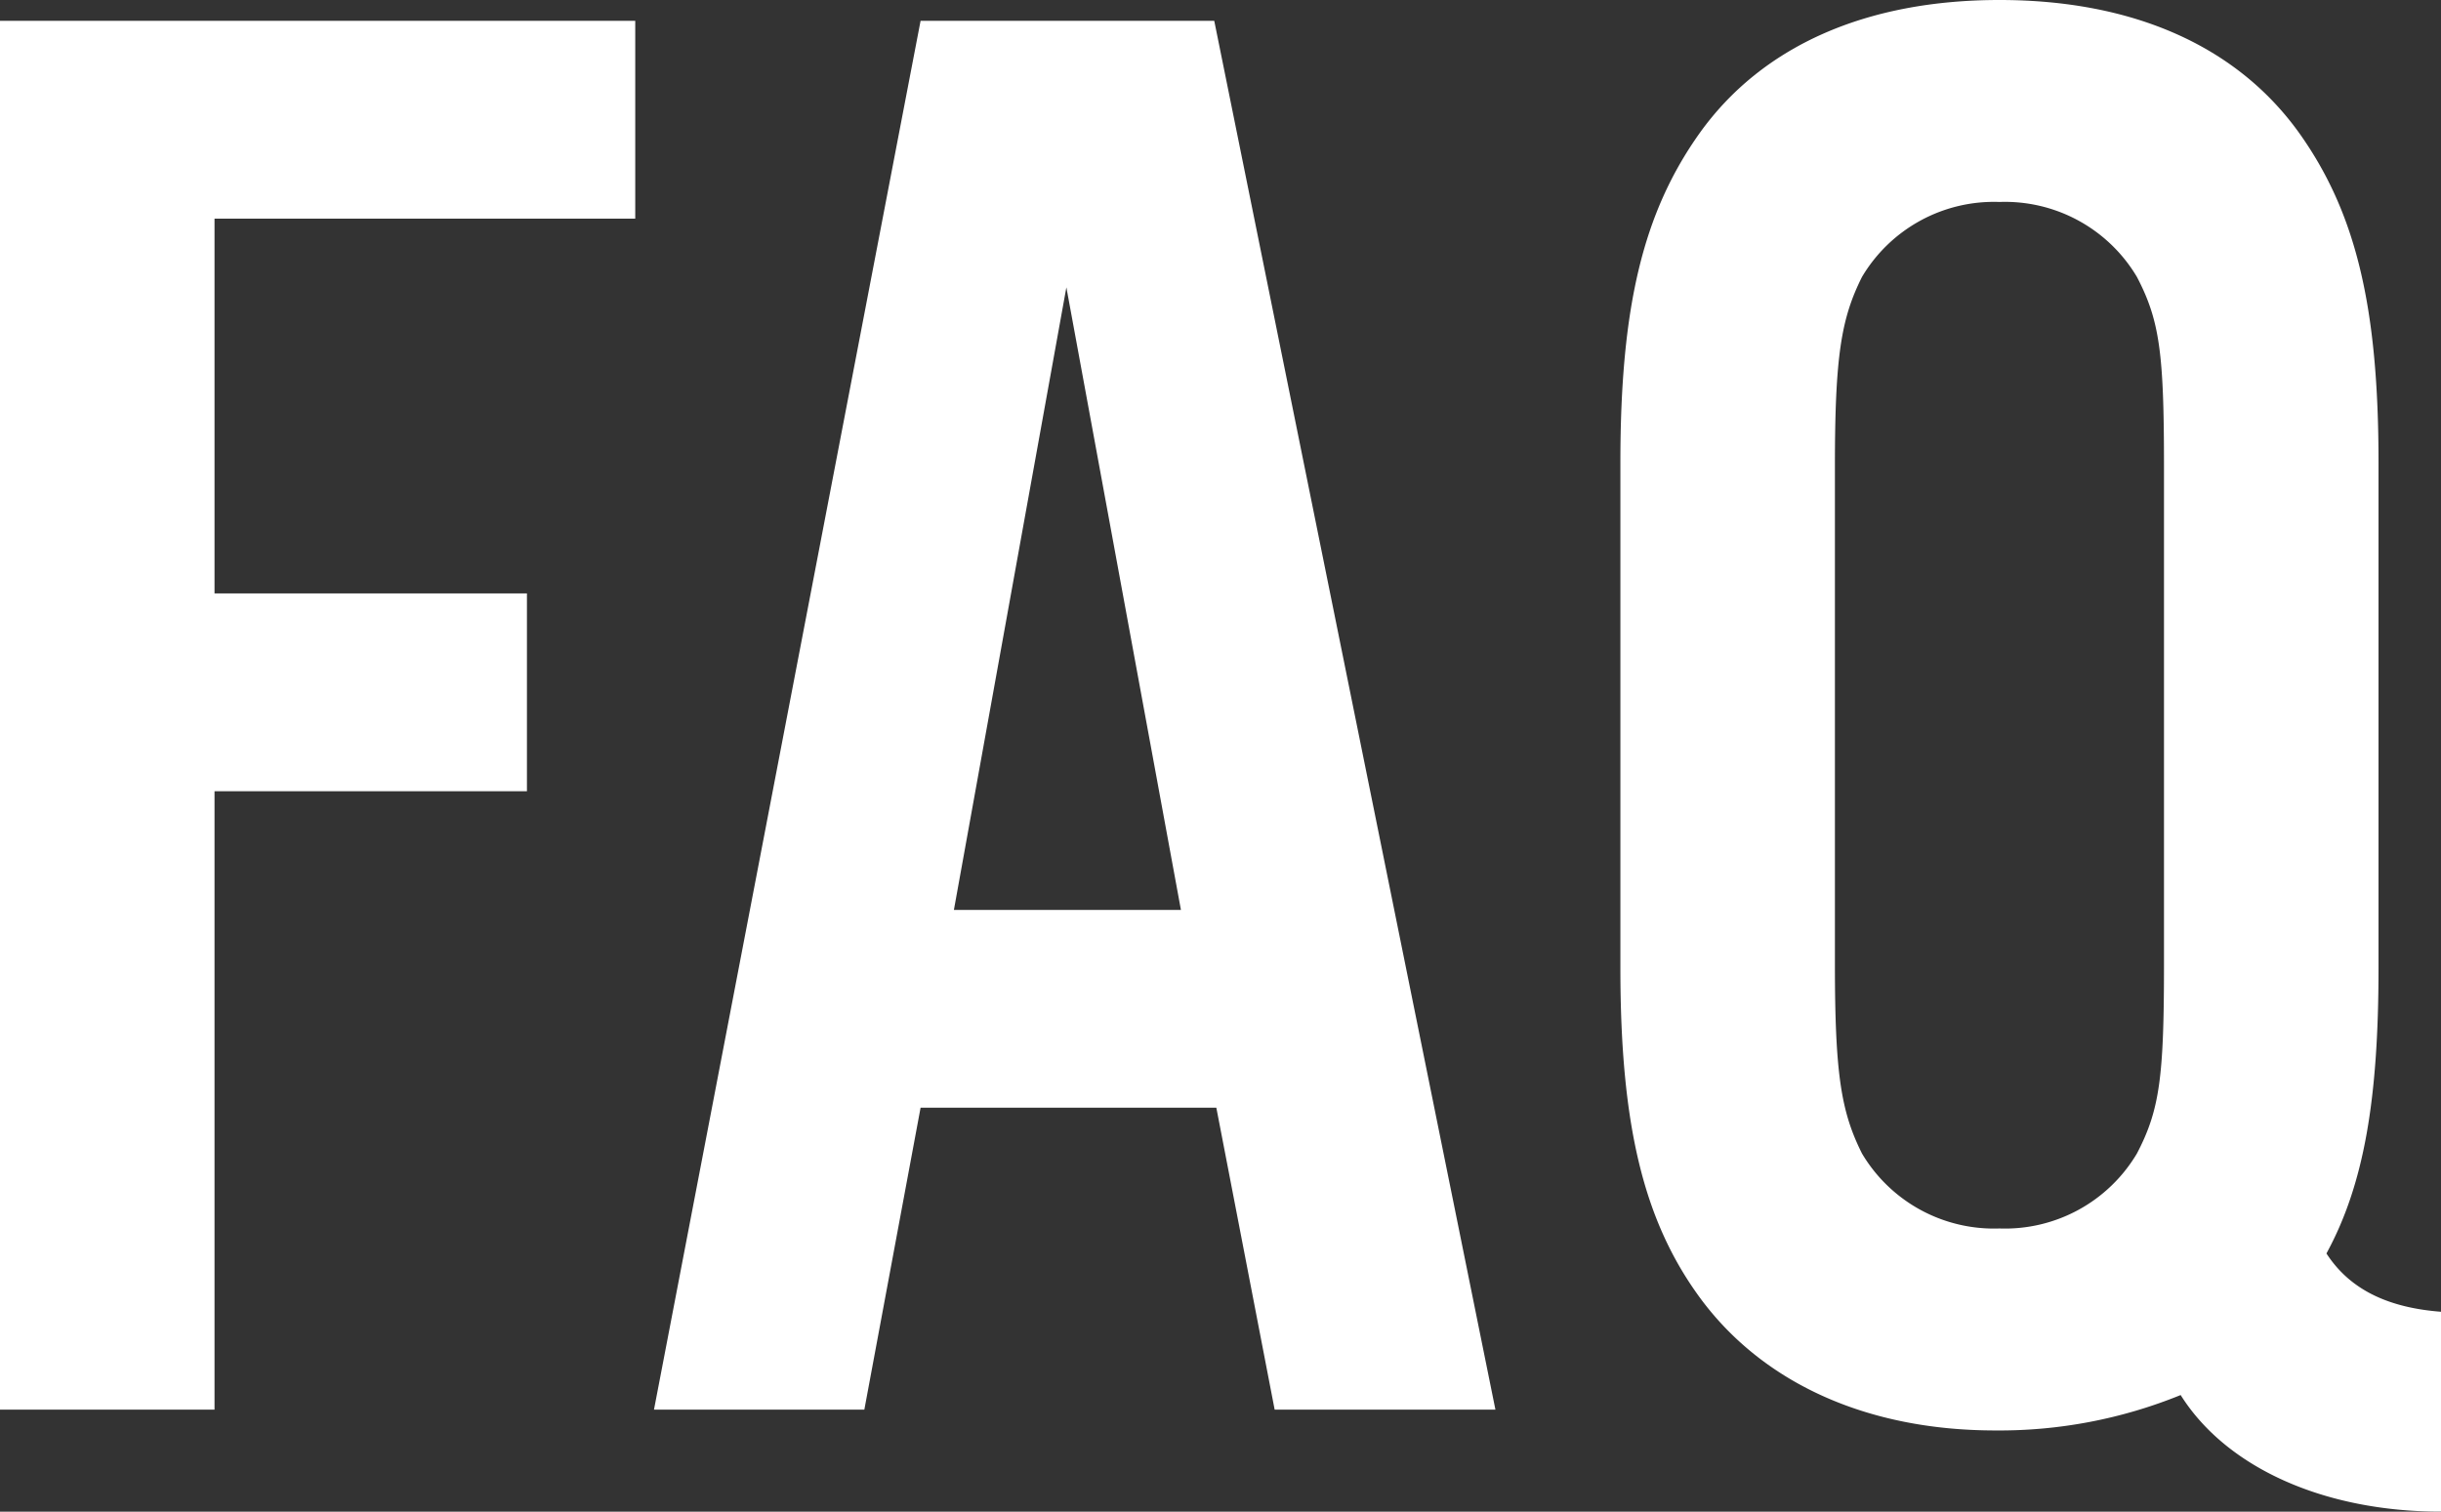<svg xmlns="http://www.w3.org/2000/svg" width="117.2" height="72.6" viewBox="0 0 117.2 72.6"><rect x="0" y="0" width="117.2" height="72.6" fill="#333333" stroke="none"/><path d="M15.4-29.7h15v-9.5h-15v-18H35.6v-9.5H5.1V0H15.4ZM63.5-14.5,66.3,0H76.9L63.4-66.7H49.3L36.5,0H46.6l2.7-14.5ZM61.8-24H50.9l5.4-29.9ZM122.3-4.7c-2.6-.2-4.4-1.1-5.5-2.8,1.8-3.3,2.5-7.4,2.5-13.7V-45.5c0-7.5-1.1-12-3.8-15.8-3-4.2-8-6.4-14.4-6.4s-11.4,2.2-14.4,6.4C84-57.5,82.9-53,82.9-45.5v24.3c0,7.5,1.1,12.1,3.8,15.8,3,4.1,8,6.4,14.2,6.4a23.076,23.076,0,0,0,8.9-1.7c2.2,3.5,6.9,5.6,12.5,5.6ZM93.2-45.3c0-5.3.3-7.1,1.3-9.1a7.366,7.366,0,0,1,6.6-3.6,7.366,7.366,0,0,1,6.6,3.6c1.1,2.1,1.3,3.7,1.3,9.1v23.9c0,5.4-.2,7-1.3,9.1a7.366,7.366,0,0,1-6.6,3.6,7.366,7.366,0,0,1-6.6-3.6c-1-2-1.3-3.8-1.3-9.1Z" transform="translate(-5.1 67.7)" fill="#fff"/></svg>